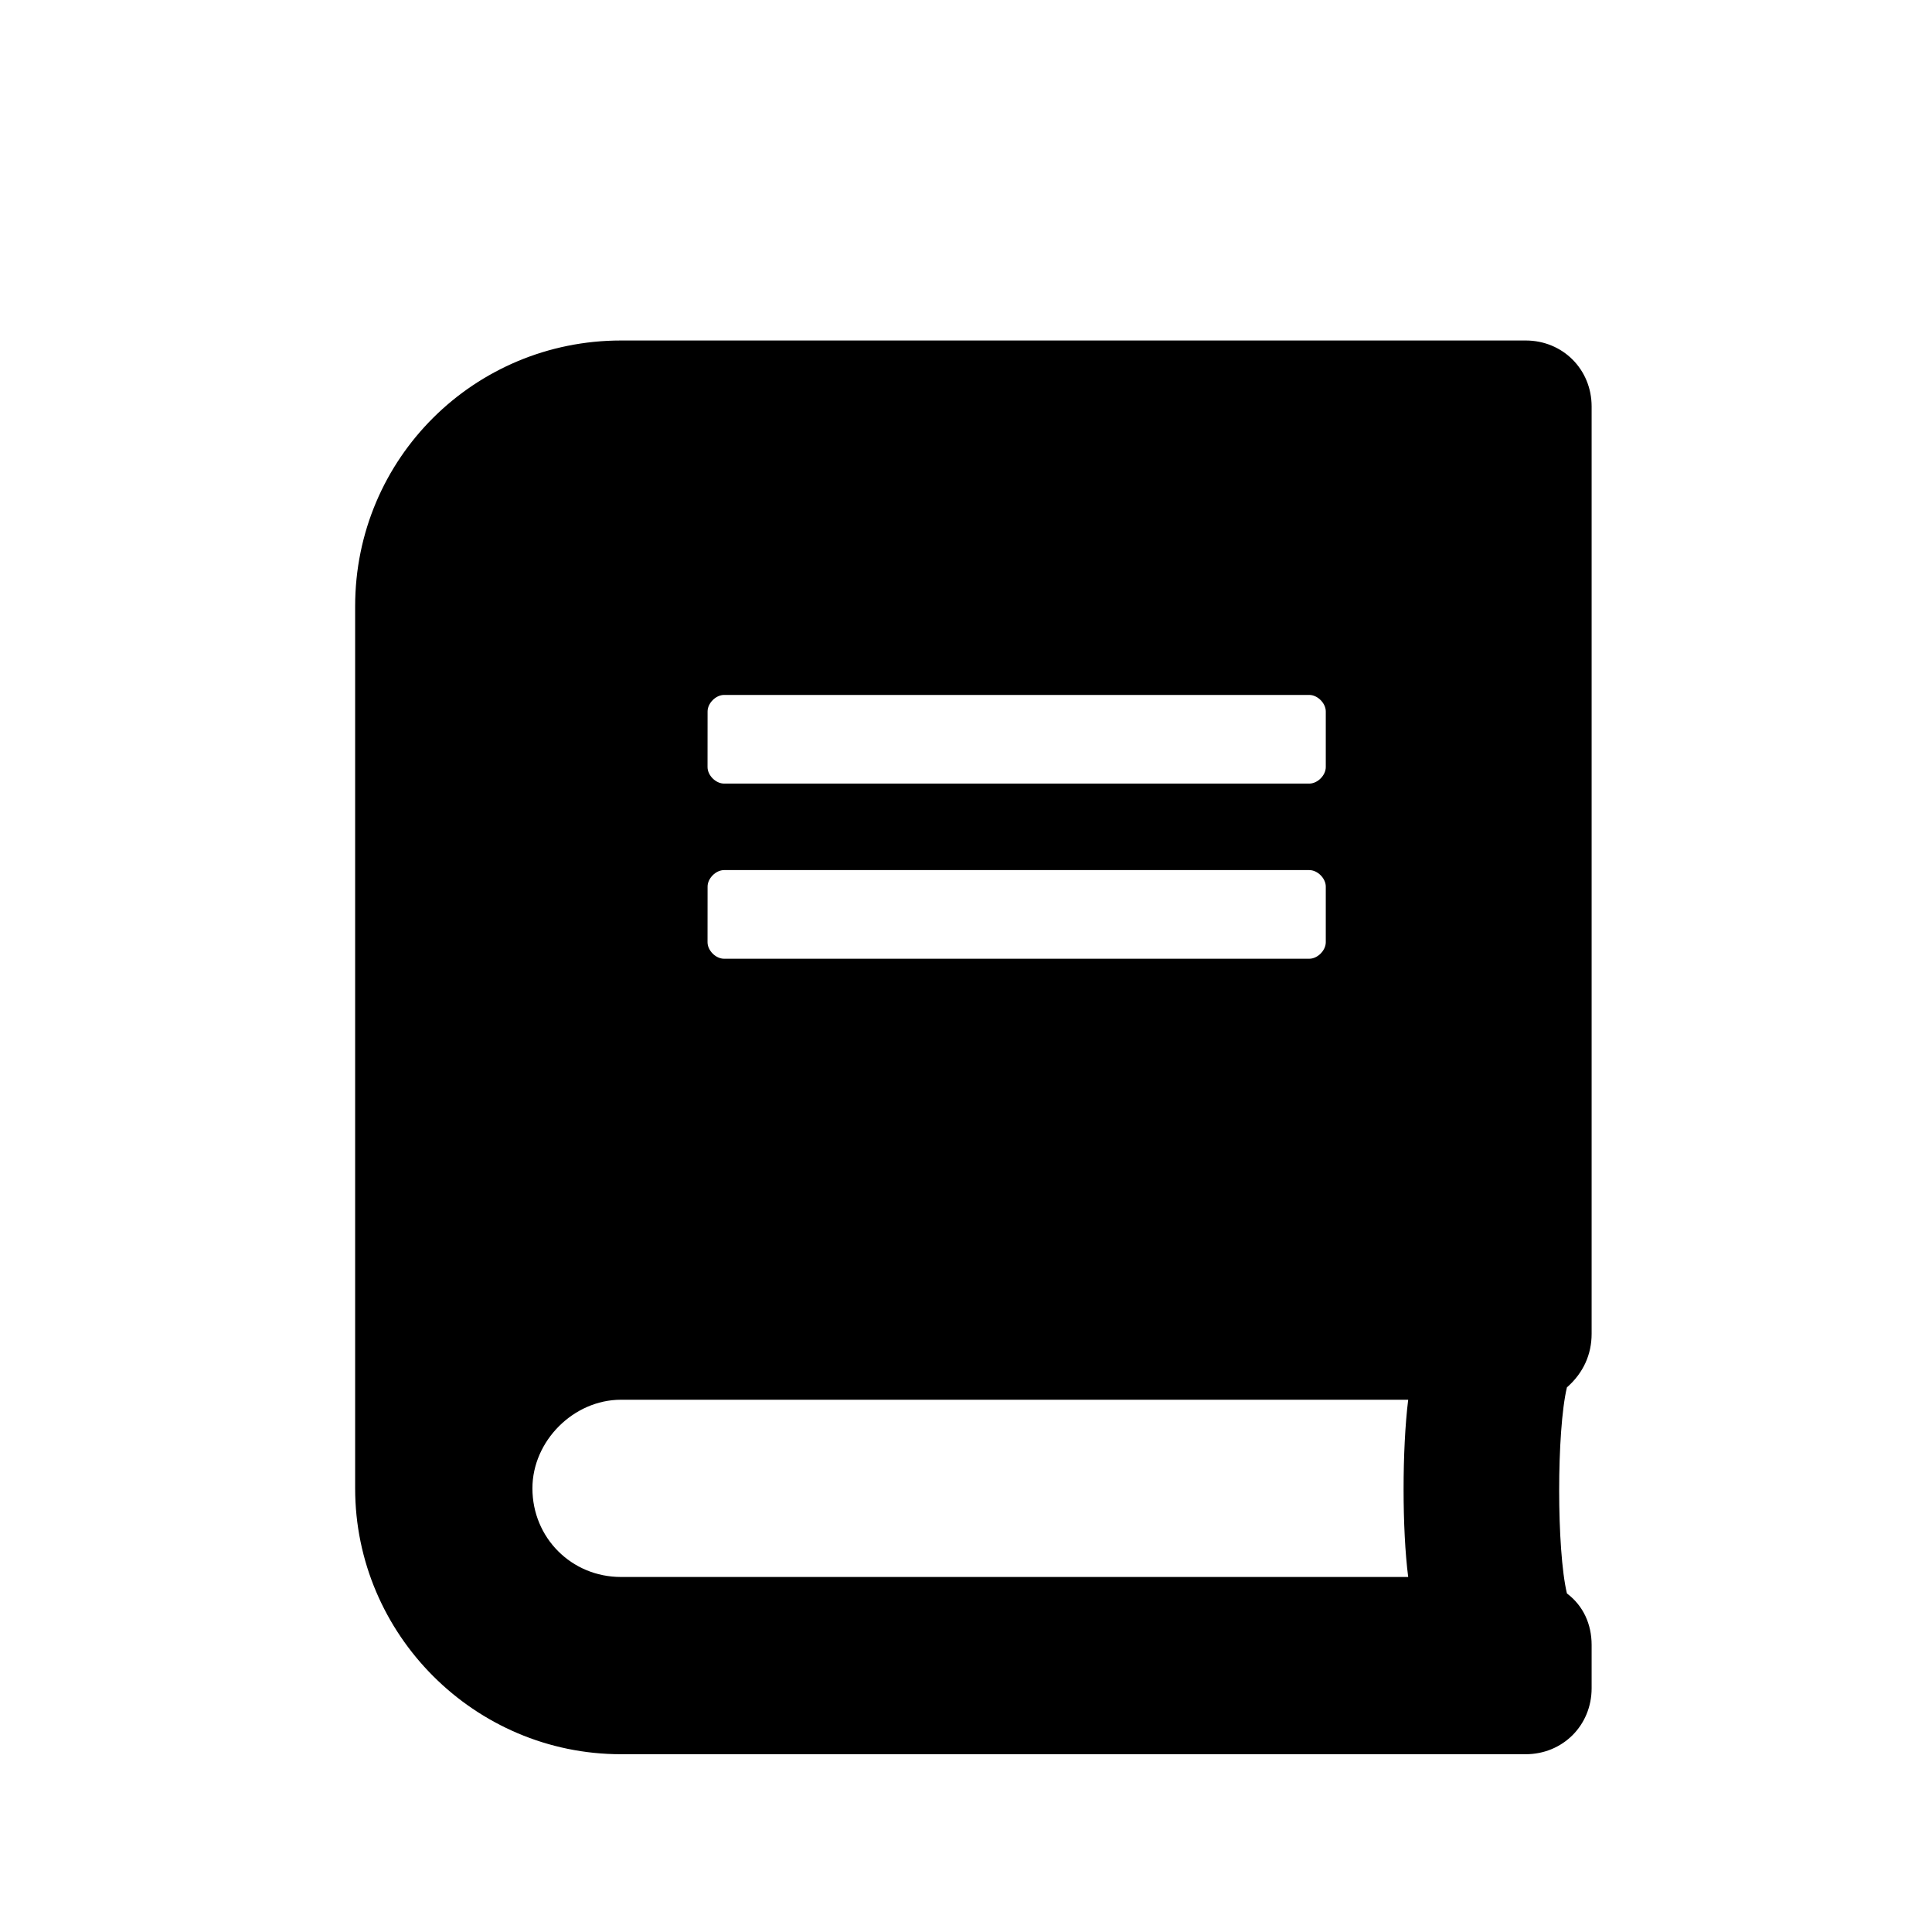 <?xml version="1.0" encoding="utf-8"?>
<!-- Generator: Adobe Illustrator 15.0.0, SVG Export Plug-In . SVG Version: 6.00 Build 0)  -->
<!DOCTYPE svg PUBLIC "-//W3C//DTD SVG 1.1//EN" "http://www.w3.org/Graphics/SVG/1.1/DTD/svg11.dtd">
<svg version="1.1" id="Ebene_1" xmlns="http://www.w3.org/2000/svg" xmlns:xlink="http://www.w3.org/1999/xlink" x="0px" y="0px"
	 width="50px" height="50px" viewBox="0 0 50 50" enable-background="new 0 0 50 50" xml:space="preserve">
<path d="M41.191,34.519v-24c0-0.96-0.747-1.707-1.707-1.707H16.071c-3.786,0-6.88,3.041-6.88,6.88v22.826
	c0,3.786,3.094,6.881,6.88,6.881h23.413c0.96,0,1.707-0.747,1.707-1.707v-1.122c0-0.531-0.213-1.012-0.639-1.332
	c-0.268-1.121-0.268-4.214,0-5.333C40.978,35.531,41.191,35.052,41.191,34.519L41.191,34.519z M18.312,18.412
	c0-0.213,0.213-0.427,0.427-0.427h15.146c0.213,0,0.426,0.214,0.426,0.427v1.44c0,0.214-0.213,0.427-0.426,0.427H18.738
	c-0.214,0-0.427-0.213-0.427-0.427L18.312,18.412L18.312,18.412z M18.312,22.945c0-0.213,0.213-0.427,0.427-0.427h15.146
	c0.213,0,0.426,0.213,0.426,0.427v1.44c0,0.213-0.213,0.427-0.426,0.427H18.738c-0.214,0-0.427-0.213-0.427-0.427L18.312,22.945
	L18.312,22.945z M36.444,40.812H16.071c-1.279,0-2.292-1.013-2.292-2.294c0-1.227,1.066-2.293,2.292-2.293h20.373
	C36.285,37.506,36.285,39.585,36.444,40.812z"/>
</svg>
